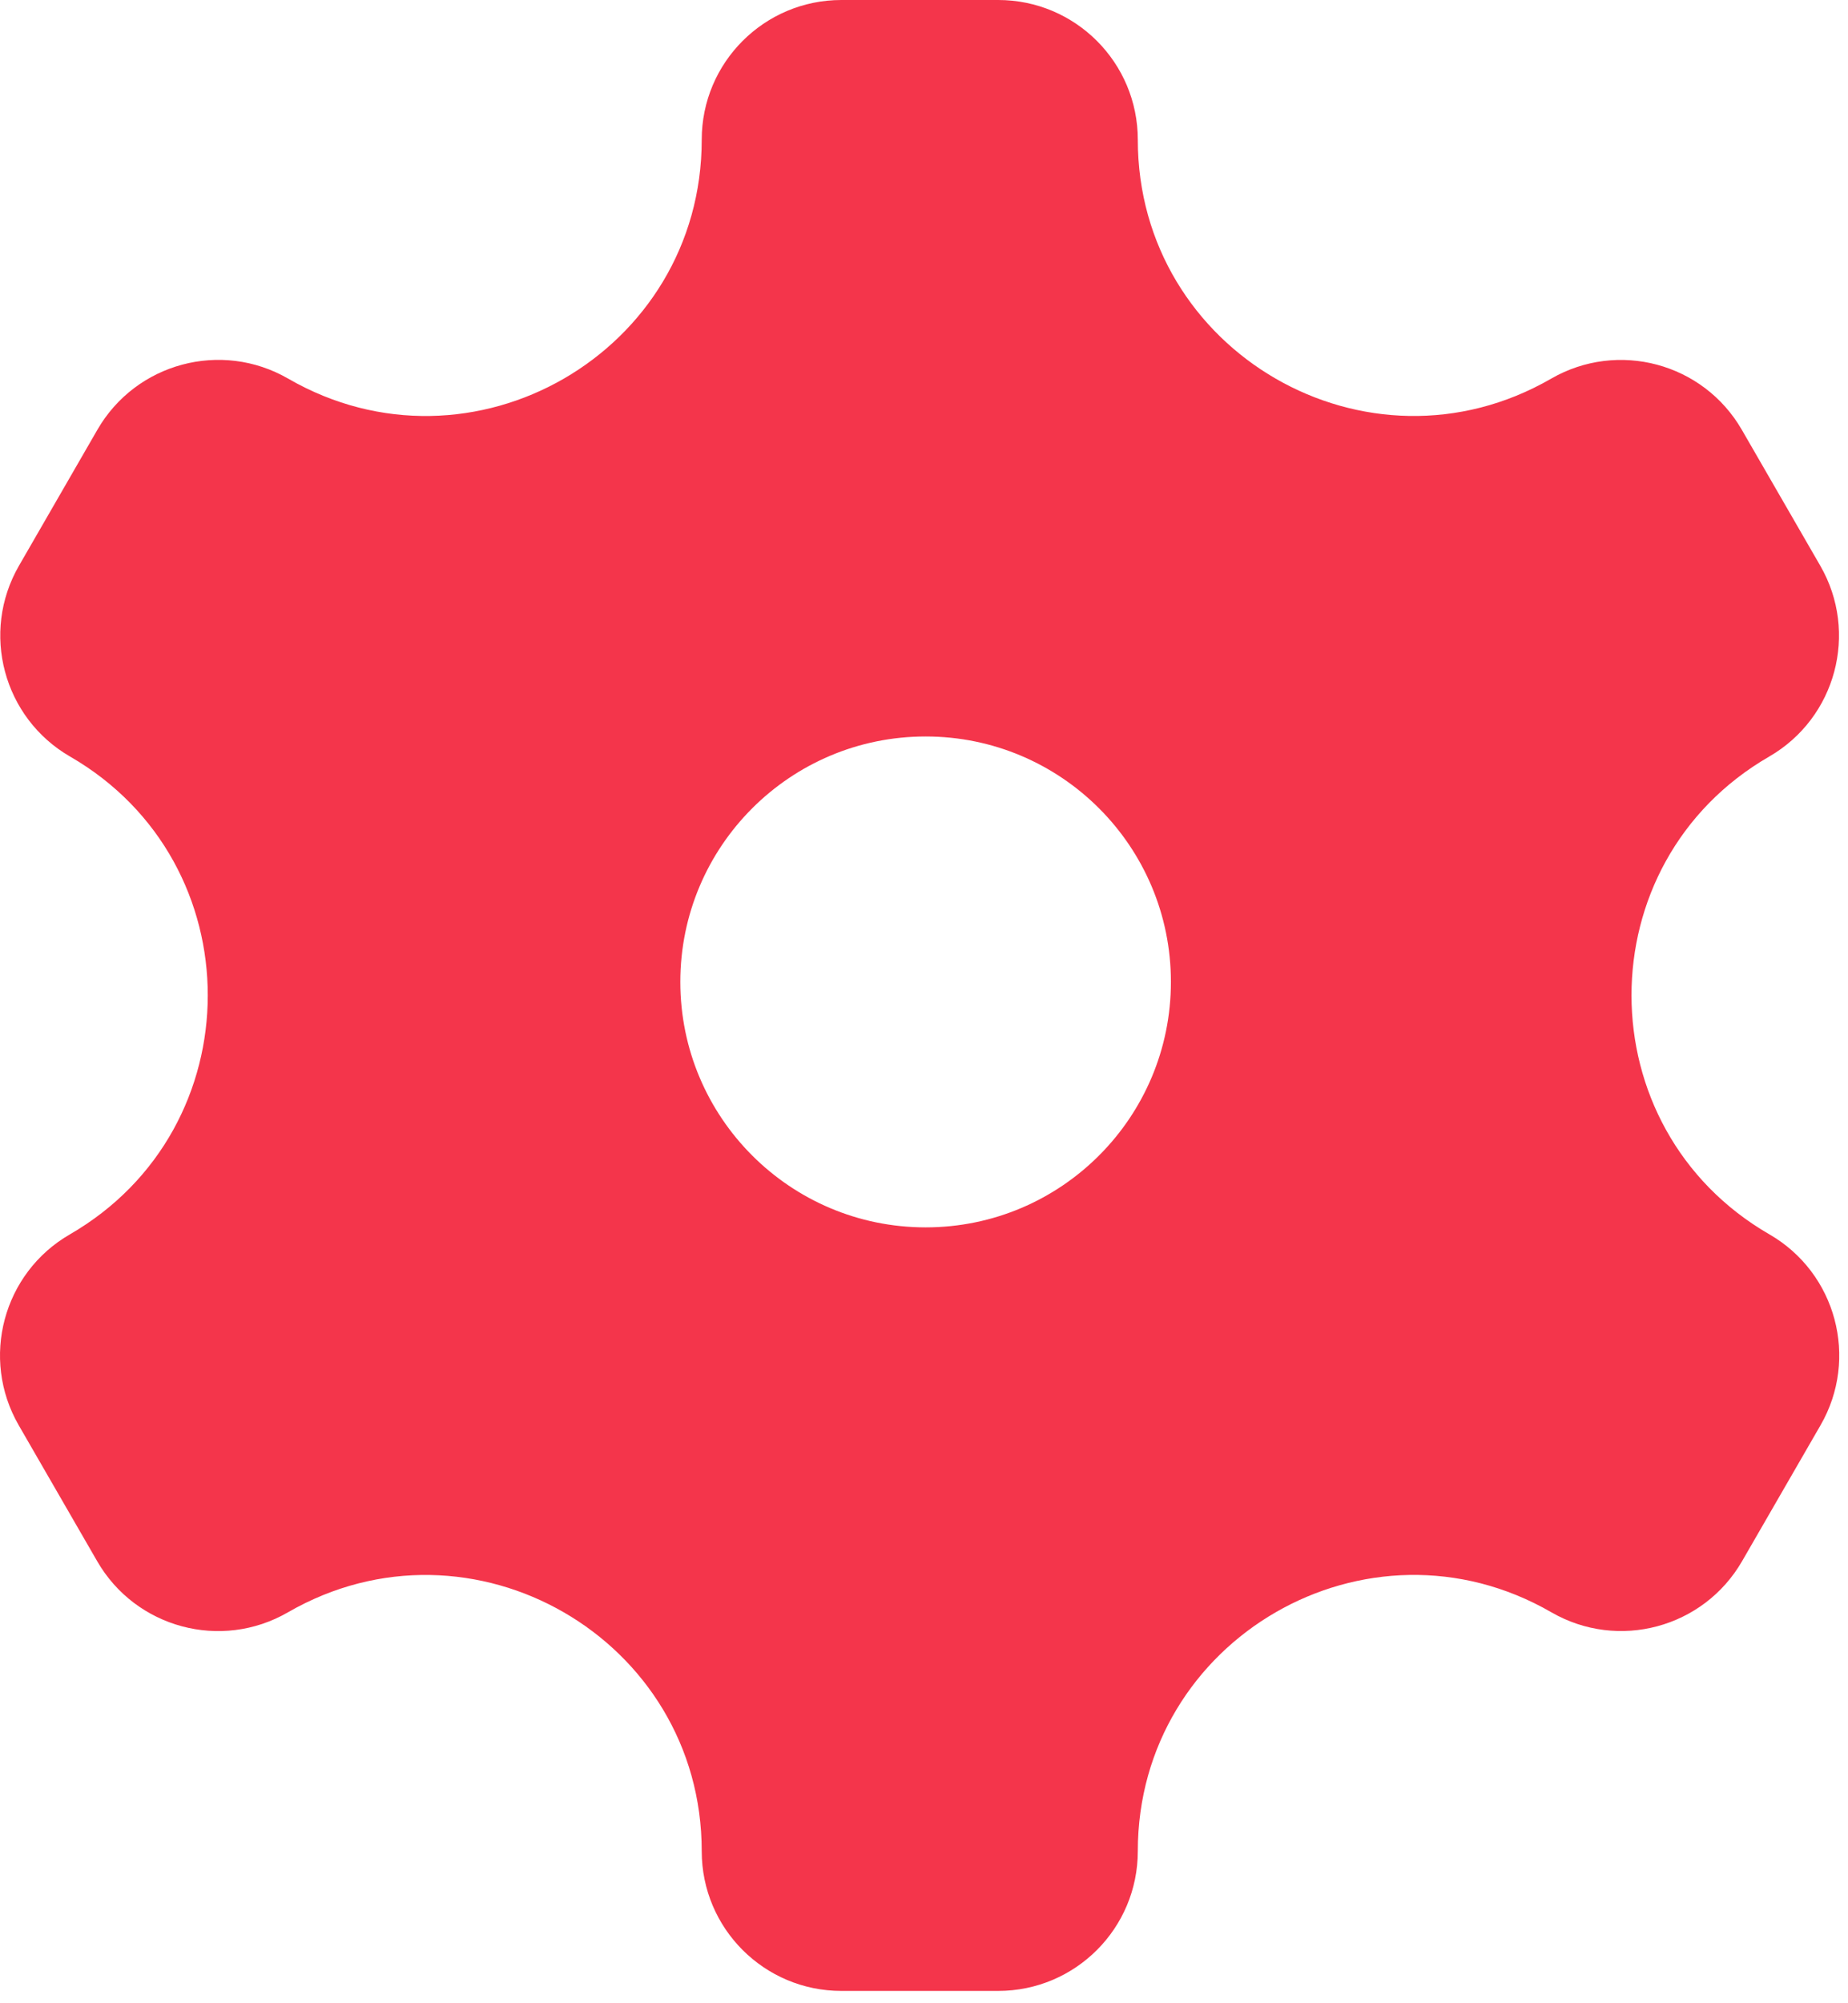 <?xml version="1.0" encoding="UTF-8"?> <svg xmlns="http://www.w3.org/2000/svg" width="36" height="39" viewBox="0 0 36 39" fill="none"><path fill-rule="evenodd" clip-rule="evenodd" d="M13.67 36.04C13.67 37.543 14.888 38.76 16.39 38.76H19.445C20.948 38.76 22.165 37.543 22.165 36.04C22.165 31.906 26.641 29.321 30.222 31.389C31.523 32.14 33.186 31.694 33.937 30.393L35.465 27.747C36.216 26.446 35.77 24.782 34.469 24.031C30.89 21.965 30.885 16.796 34.465 14.729C35.765 13.978 36.211 12.315 35.46 11.014L33.932 8.368C33.181 7.067 31.518 6.621 30.217 7.372C26.638 9.438 22.165 6.852 22.165 2.72C22.165 1.218 20.948 0 19.445 0H16.39C14.888 0 13.67 1.218 13.67 2.72C13.67 6.855 9.194 9.439 5.613 7.371C4.312 6.62 2.648 7.066 1.897 8.367L0.37 11.013C-0.381 12.314 0.064 13.977 1.365 14.729C4.945 16.795 4.94 21.965 1.36 24.032C0.059 24.783 -0.386 26.447 0.365 27.748L1.893 30.394C2.644 31.695 4.307 32.141 5.608 31.39C9.19 29.322 13.67 31.905 13.67 36.04ZM18.032 23.895C20.671 23.895 22.81 21.755 22.81 19.116C22.81 16.477 20.671 14.338 18.032 14.338C15.392 14.338 13.253 16.477 13.253 19.116C13.253 21.755 15.392 23.895 18.032 23.895Z" fill="#F4354B"></path></svg> 